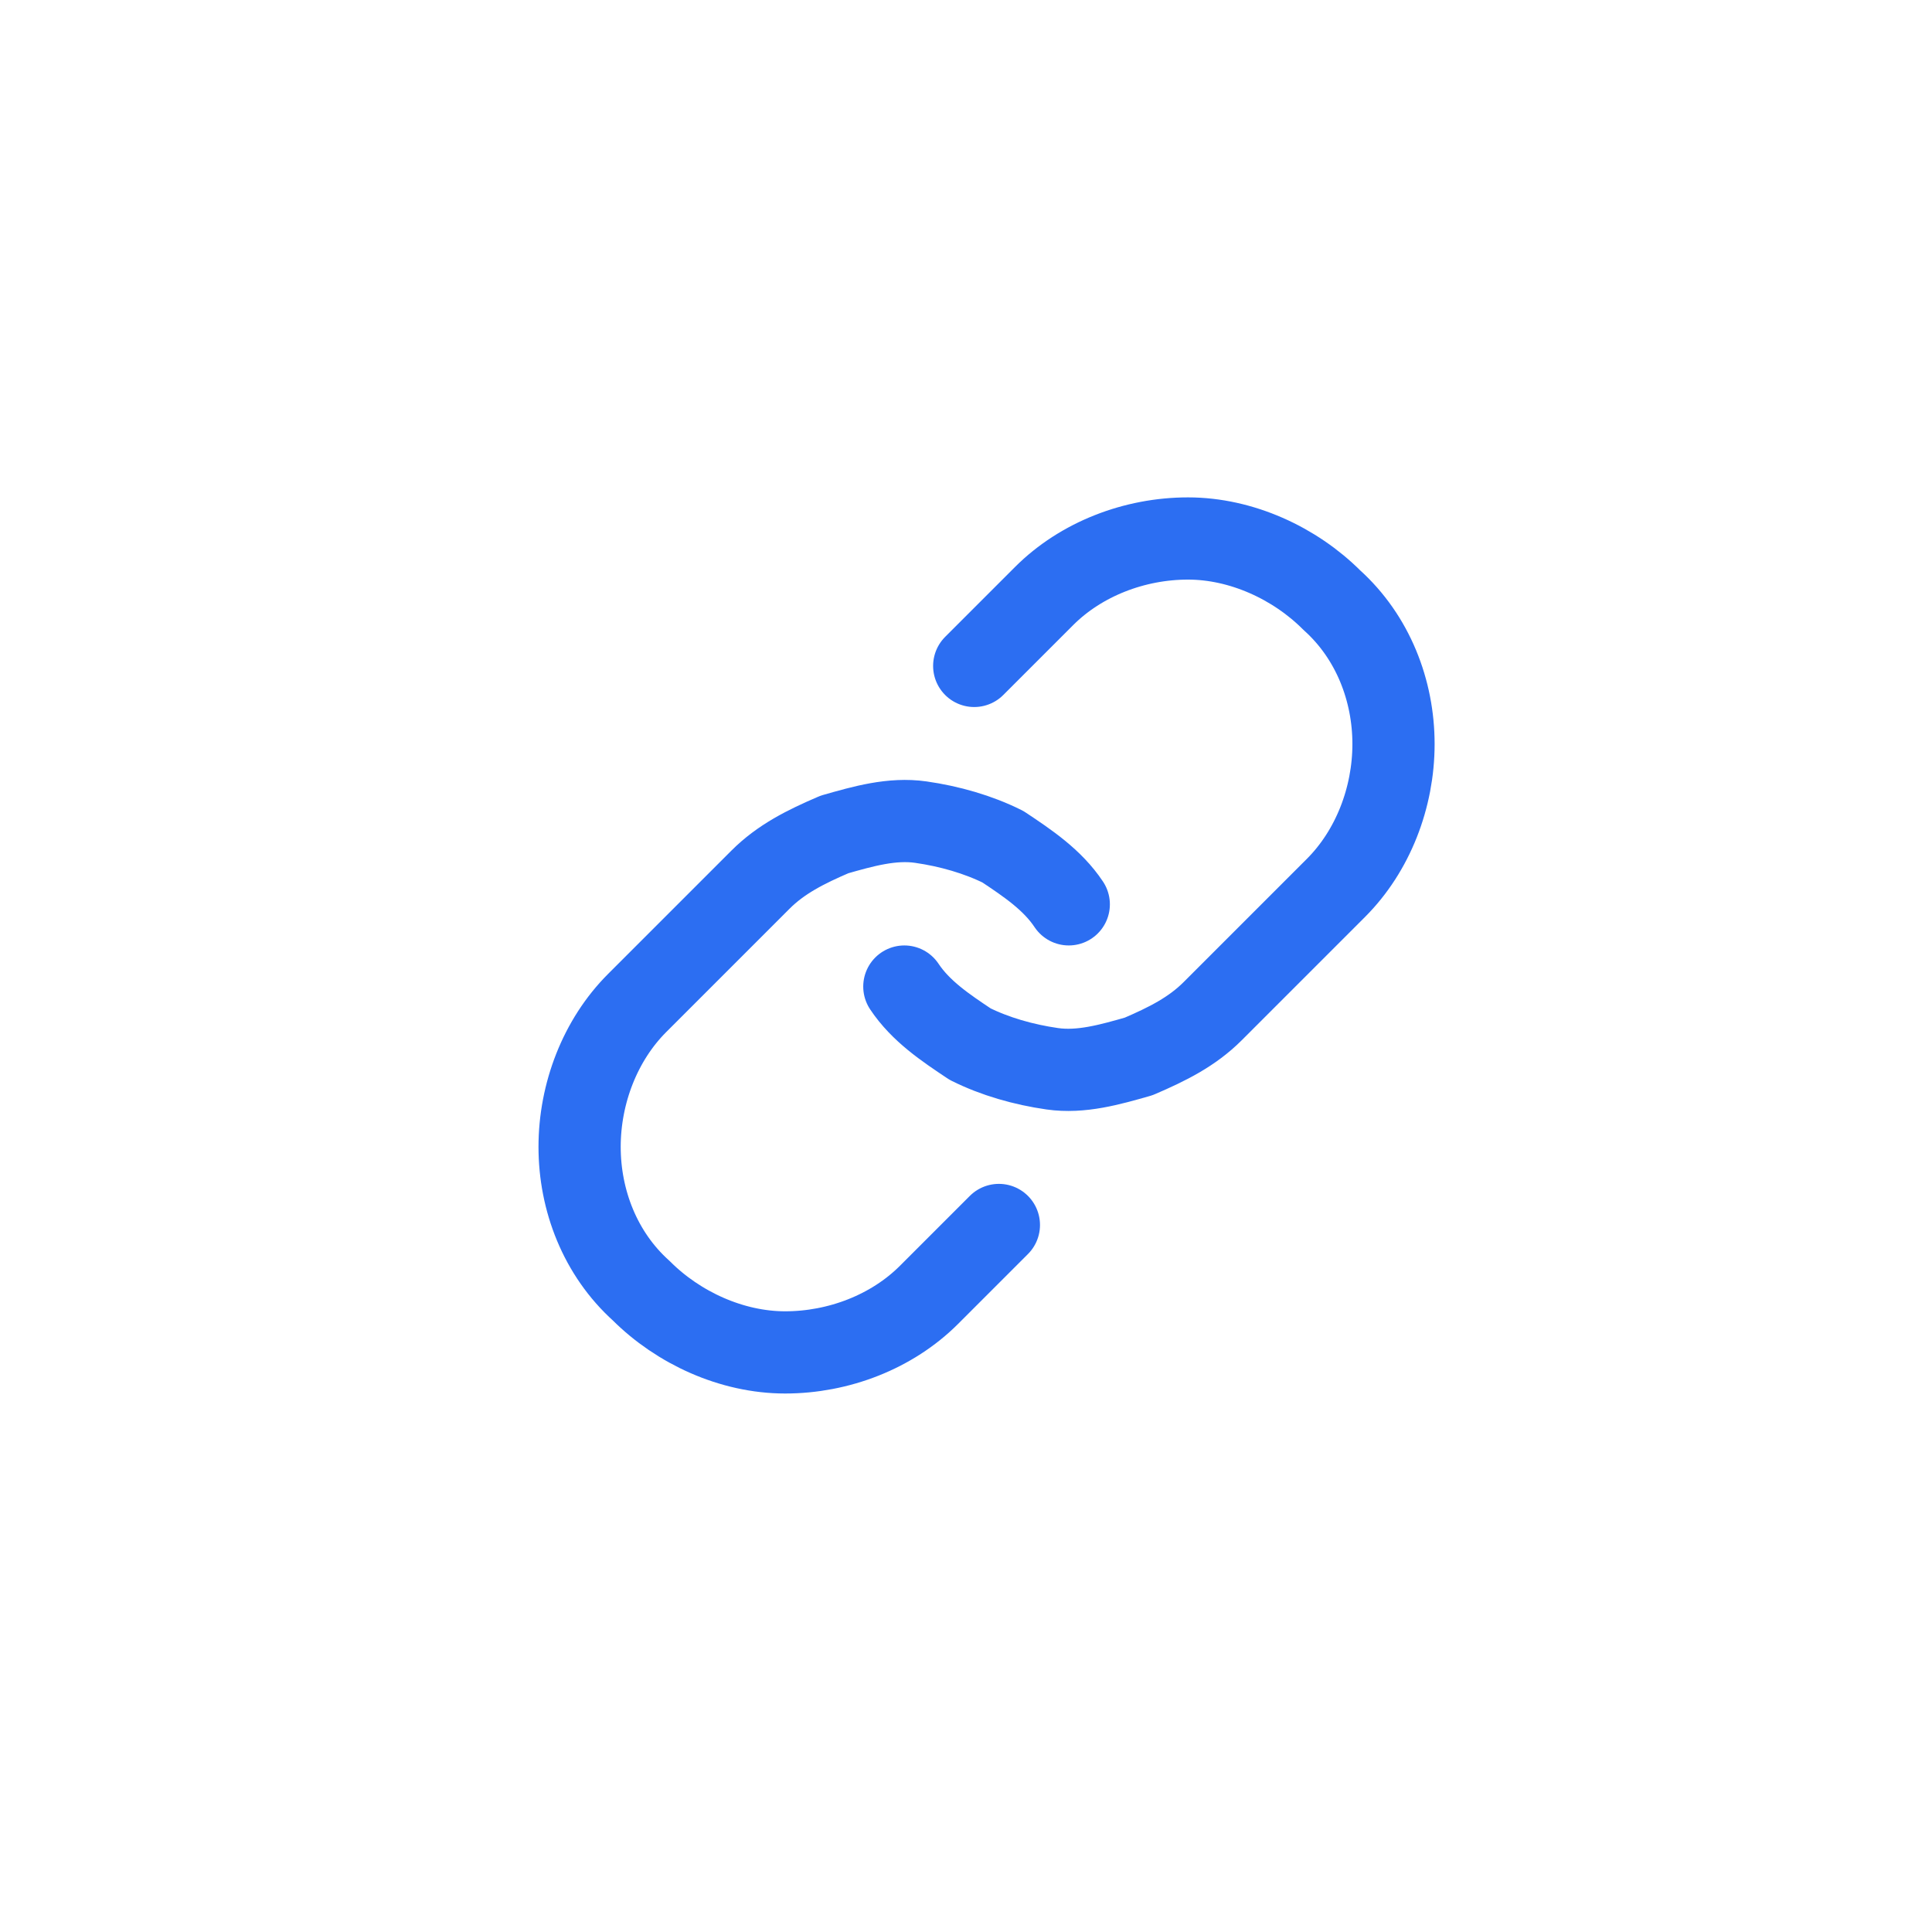 <?xml version="1.0" encoding="utf-8"?>
<!-- Generator: Adobe Illustrator 26.0.1, SVG Export Plug-In . SVG Version: 6.00 Build 0)  -->
<svg version="1.1" id="Layer_1" xmlns="http://www.w3.org/2000/svg" xmlns:xlink="http://www.w3.org/1999/xlink" x="0px" y="0px"
	 viewBox="0 0 47 47" style="enable-background:new 0 0 47 47;" xml:space="preserve">
<style type="text/css">
	.st0{fill:none;stroke:#2C6EF2;stroke-width:2;stroke-linecap:round;stroke-linejoin:round;}
</style>
<path class="st0" d="M22,24c0.4,0.6,1,1,1.6,1.4c0.6,0.3,1.3,0.5,2,0.6c0.7,0.1,1.4-0.1,2.1-0.3c0.7-0.3,1.3-0.6,1.8-1.1l3-3
	c0.9-0.9,1.4-2.2,1.4-3.5c0-1.3-0.5-2.6-1.5-3.5c-0.9-0.9-2.2-1.5-3.5-1.5c-1.3,0-2.6,0.5-3.5,1.4l-1.7,1.7 M26,22
	c-0.4-0.6-1-1-1.6-1.4c-0.6-0.3-1.3-0.5-2-0.6c-0.7-0.1-1.4,0.1-2.1,0.3c-0.7,0.3-1.3,0.6-1.8,1.1l-3,3c-0.9,0.9-1.4,2.2-1.4,3.5
	c0,1.3,0.5,2.6,1.5,3.5c0.9,0.9,2.2,1.5,3.5,1.5c1.3,0,2.6-0.5,3.5-1.4l1.7-1.7"/>
</svg>
